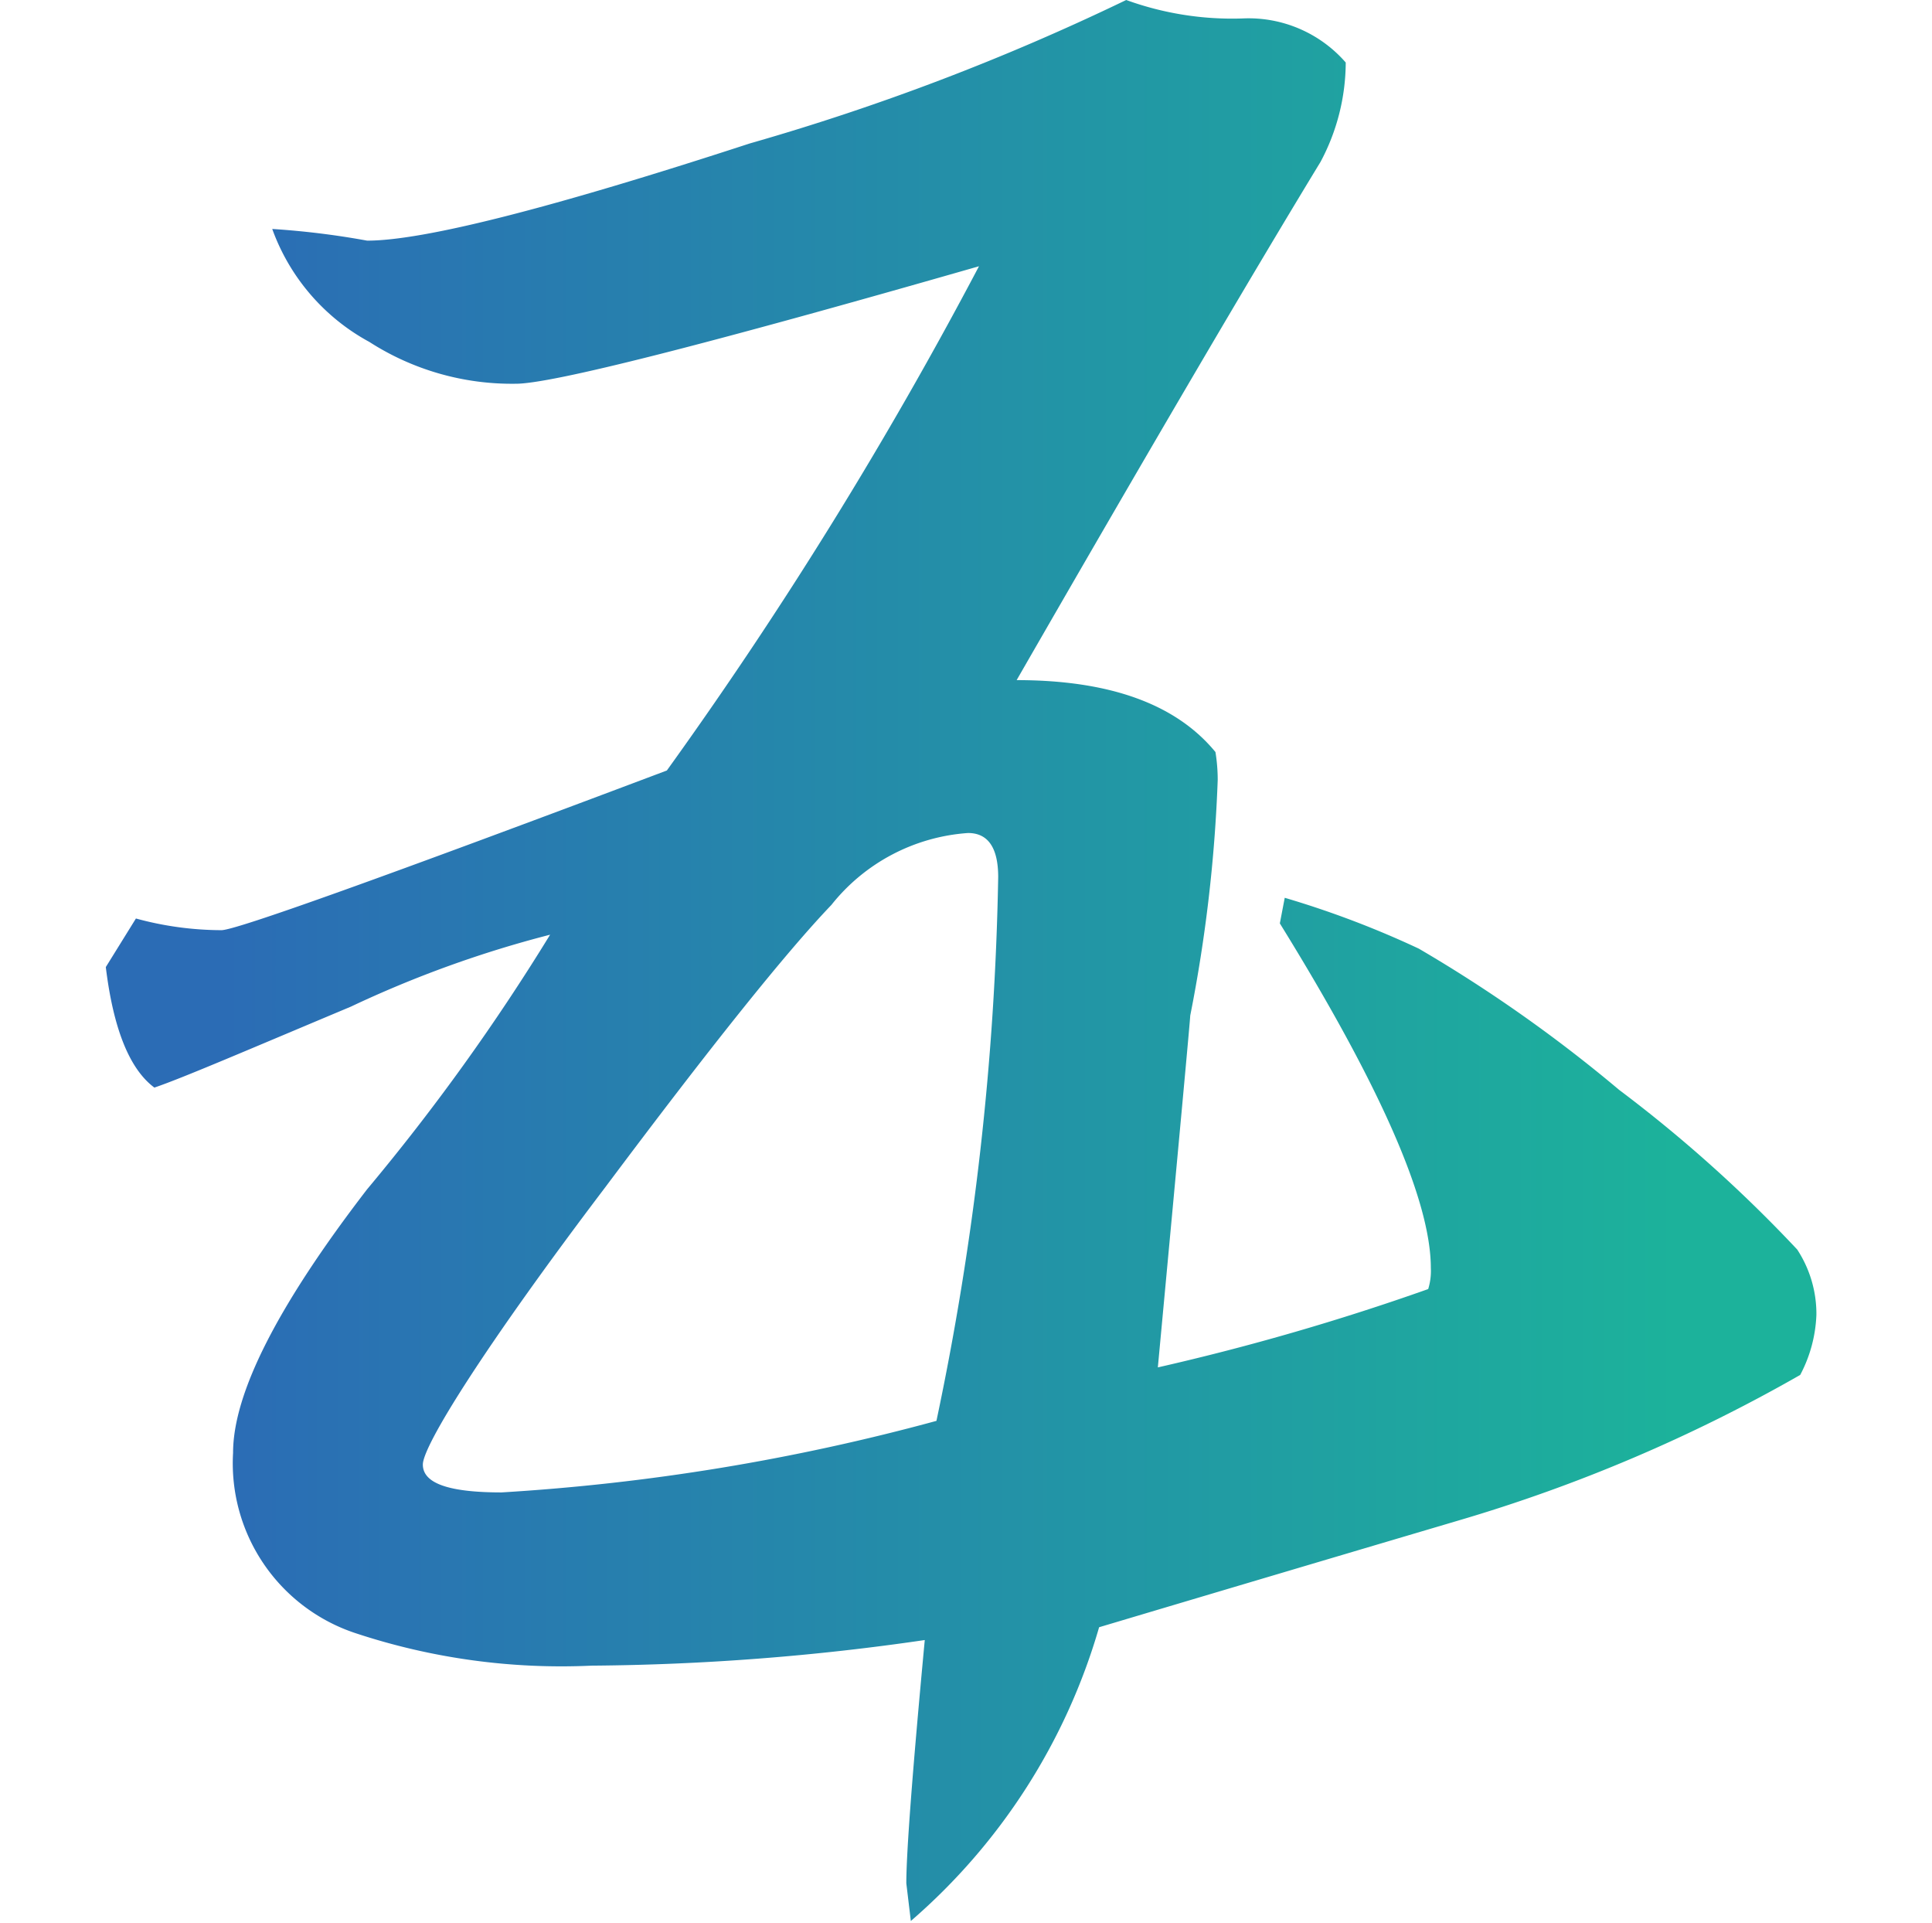 <svg id="レイヤー_5" data-name="レイヤー 5" xmlns="http://www.w3.org/2000/svg" xmlns:xlink="http://www.w3.org/1999/xlink" viewBox="0 0 51.31 51.06"><defs><style>.cls-1{fill:url(#名称未設定グラデーション_7);}</style><linearGradient id="名称未設定グラデーション_7" x1="5.94" y1="25.53" x2="44.52" y2="25.53" gradientUnits="userSpaceOnUse"><stop offset="0" stop-color="#2b6cb5"/><stop offset="1" stop-color="#1cb29b"/></linearGradient></defs><title>5</title><path class="cls-1" d="M47.73,33.18A36.88,36.88,0,0,0,43,28.94a38.27,38.27,0,0,0-5.32-3.75,25.15,25.15,0,0,0-3.56-1.35l-.13.68Q38,31,38,33.67a1.62,1.62,0,0,1-.07.56,64,64,0,0,1-7.18,2.08q.86-9.21.86-9.34a39.53,39.53,0,0,0,.73-6.26,4.62,4.62,0,0,0-.06-.74Q30.71,18.06,27,18.06,32.3,8.85,35.07,4.3a5.63,5.63,0,0,0,.67-2.64A3.42,3.42,0,0,0,33,.49,8.25,8.25,0,0,1,29.91,0a62.69,62.69,0,0,1-10,3.81Q12,6.39,9.75,6.39a21.68,21.68,0,0,0-2.52-.31,5.56,5.56,0,0,0,2.58,3,7,7,0,0,0,3.88,1.11Q15.1,10.2,26,7.07a113.48,113.48,0,0,1-8.29,13.39Q6.43,24.71,5.88,24.7a8.67,8.67,0,0,1-2.27-.31l-.8,1.29c.2,1.64.63,2.71,1.29,3.2.74-.25,2.48-1,5.22-2.15a29.58,29.58,0,0,1,5.29-1.91,56.76,56.76,0,0,1-4.86,6.76c-2.37,3.08-3.56,5.41-3.56,7a4.75,4.75,0,0,0,3.26,4.79,17.38,17.38,0,0,0,6.26.86,64.21,64.21,0,0,0,8.85-.68q-.49,5.23-.49,6.46l.12,1a16.28,16.28,0,0,0,5-7.8q4.73-1.41,9.53-2.83a42.28,42.28,0,0,0,9.09-3.87,3.7,3.7,0,0,0,.43-1.6A3.12,3.12,0,0,0,47.73,33.18ZM24.87,37.73a56.89,56.89,0,0,1-11.55,1.9c-1.4,0-2.09-.24-2.09-.74s1.62-3.11,4.85-7.37q4.19-5.6,6-7.49a5.08,5.08,0,0,1,3.63-1.91c.53,0,.8.39.8,1.17A76.1,76.1,0,0,1,24.87,37.73Z"/></svg>